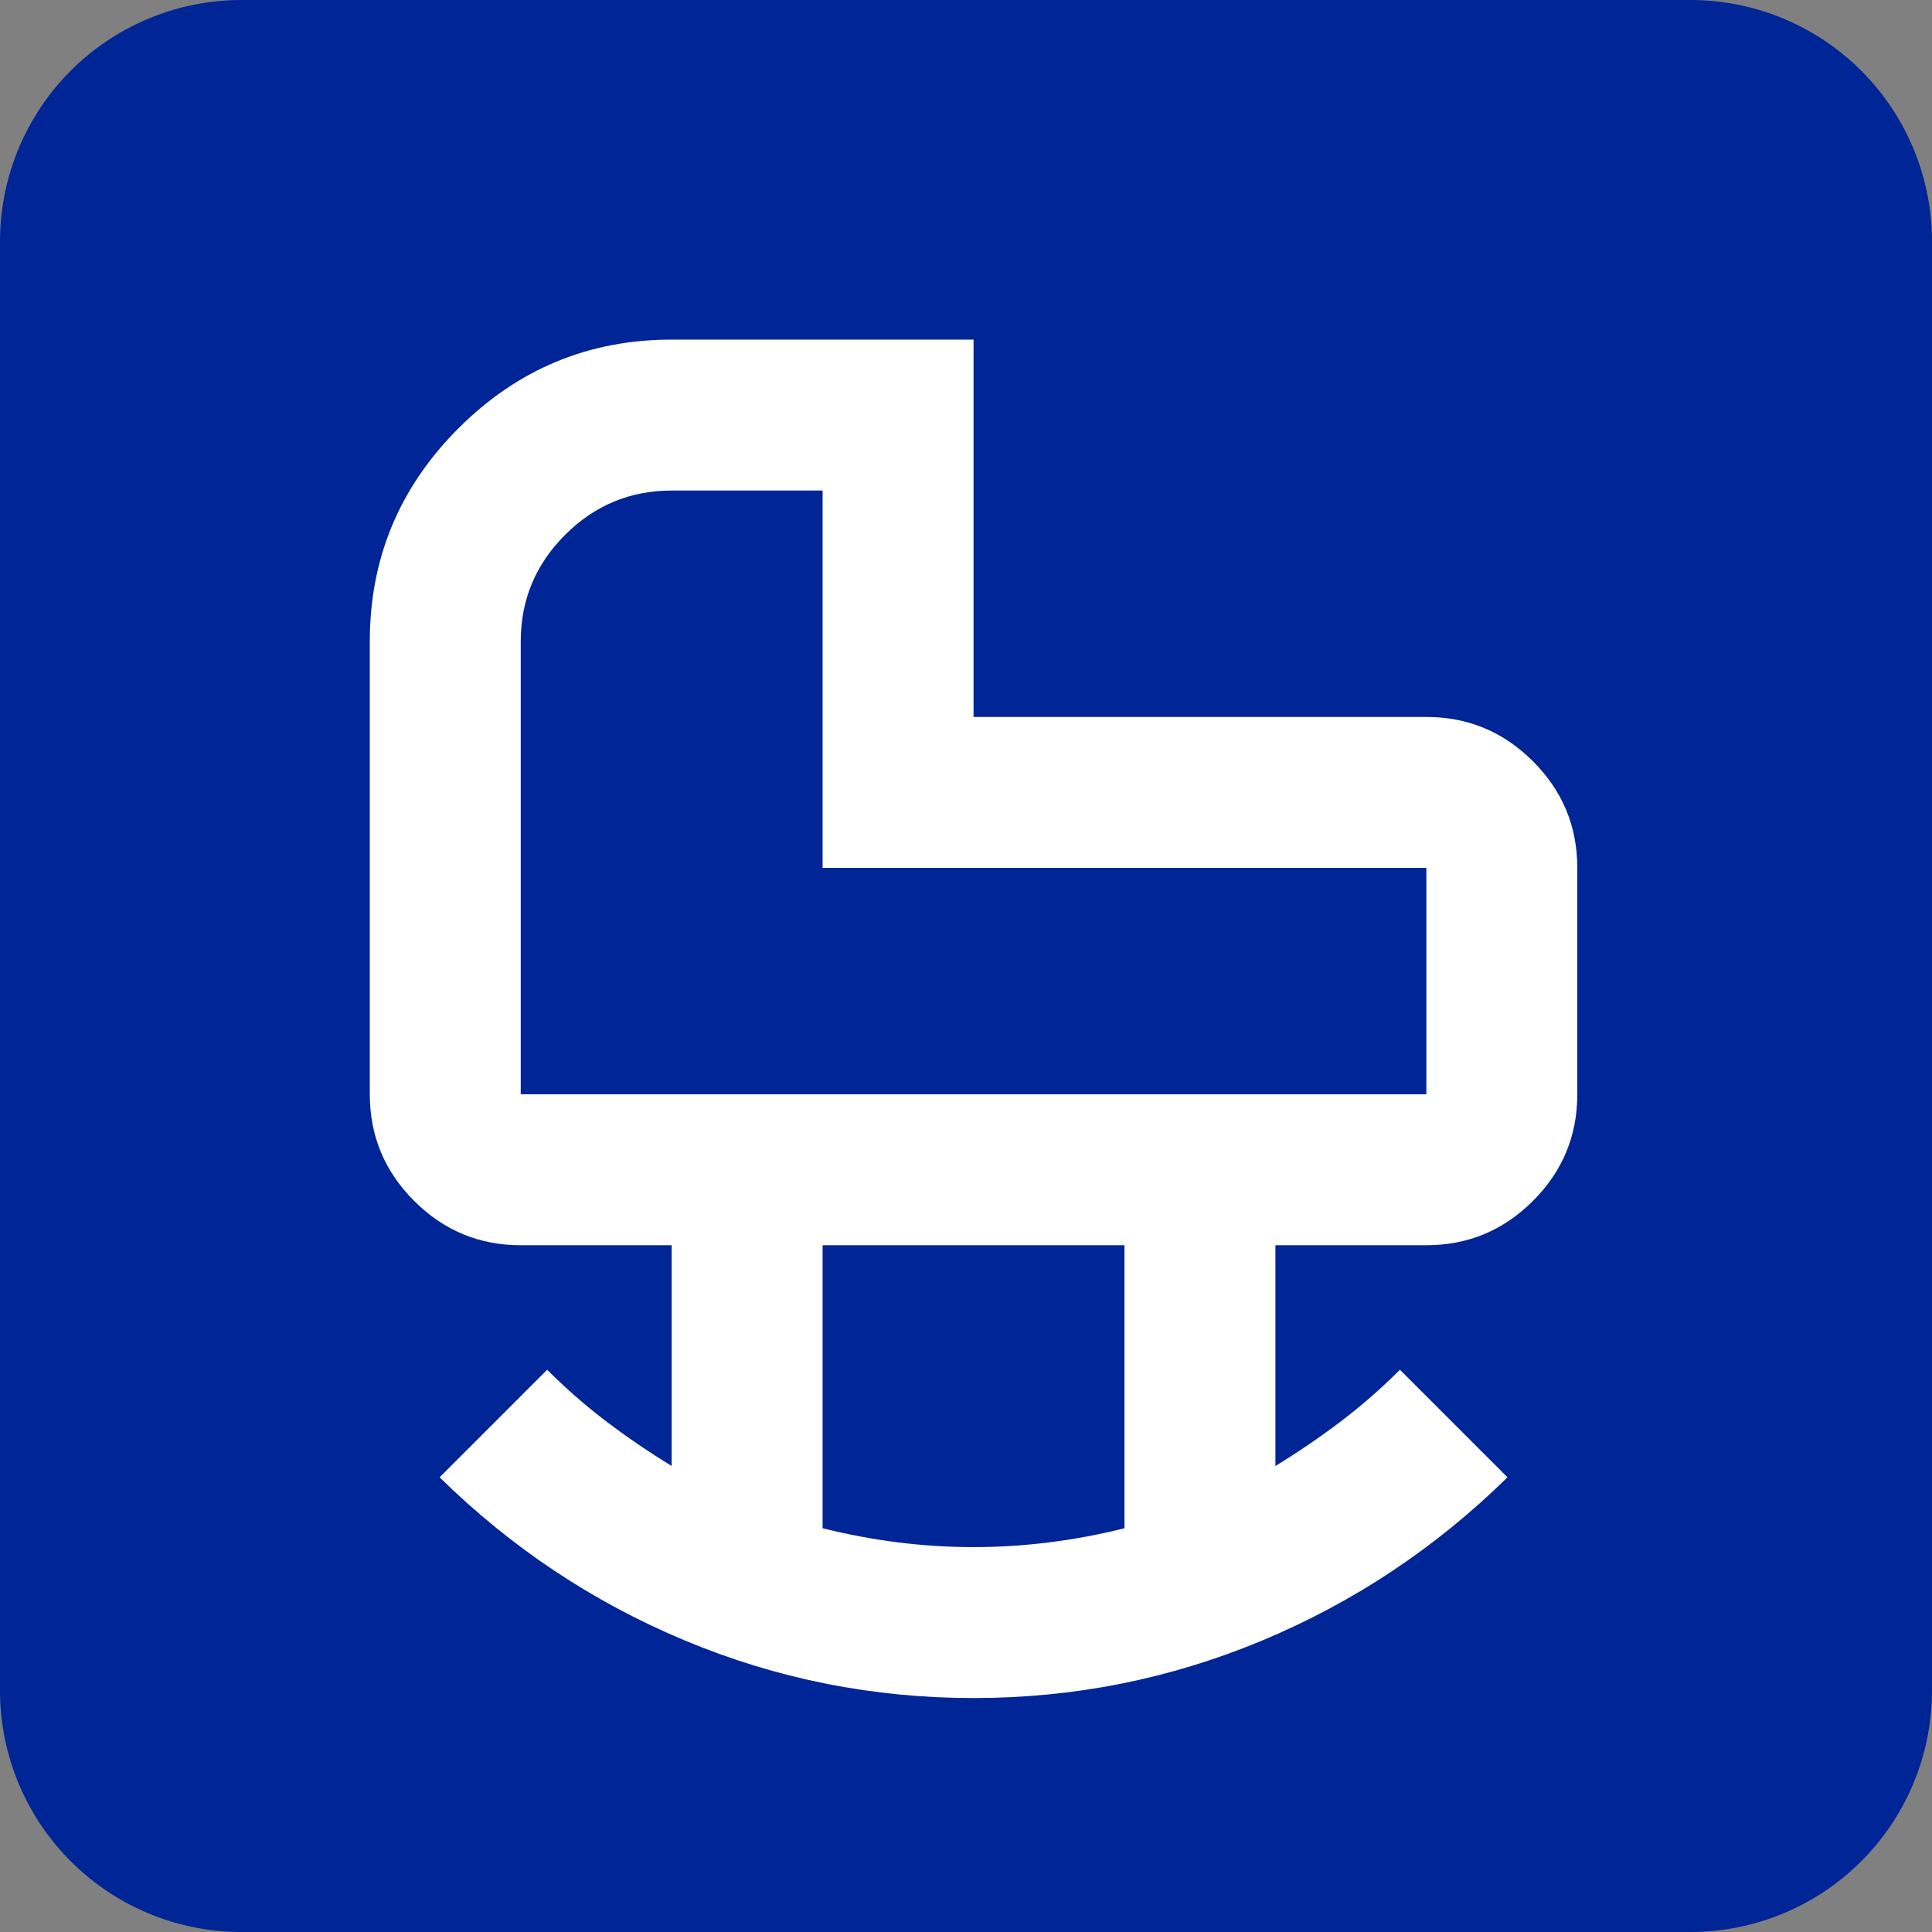 <svg xmlns="http://www.w3.org/2000/svg" width="512" height="512" viewBox="0 0 512 512">
<rect x="0" y="0" width="512" height="512" fill="#808080" stroke="none"/>
<path fill="#002596" d="M0,64a64,64 0 0 1 64,-64h384a64,64 0 0 1 64,64v384a64,64 0 0 1 -64,64h-384a64,64 0 0 1 -64,-64z" />
<g transform="translate(18, 10) scale(0.5)">
    <path fill="#FFFFFF" d="M240,560h480v-120L400,440v-200h-80q-33,0 -56.5,23.5T240,320v240ZM480,800q20,0 40,-2.5t40,-7.5v-150L400,640v150q20,5 40,7.5t40,2.5ZM480,880q-80,0 -153,-30.5T197,763l57,-57q15,15 31.5,27.5T320,757v-117h-80q-33,0 -56.5,-23.5T160,560v-240q0,-66 47,-113t113,-47h160v200h240q33,0 56.5,23.5T800,440v120q0,33 -23.5,56.5T720,640h-80v117q18,-11 34.5,-23.5T706,706l57,57q-57,56 -130,86.5T480,880ZM400,440Z"/>
</g>
</svg>